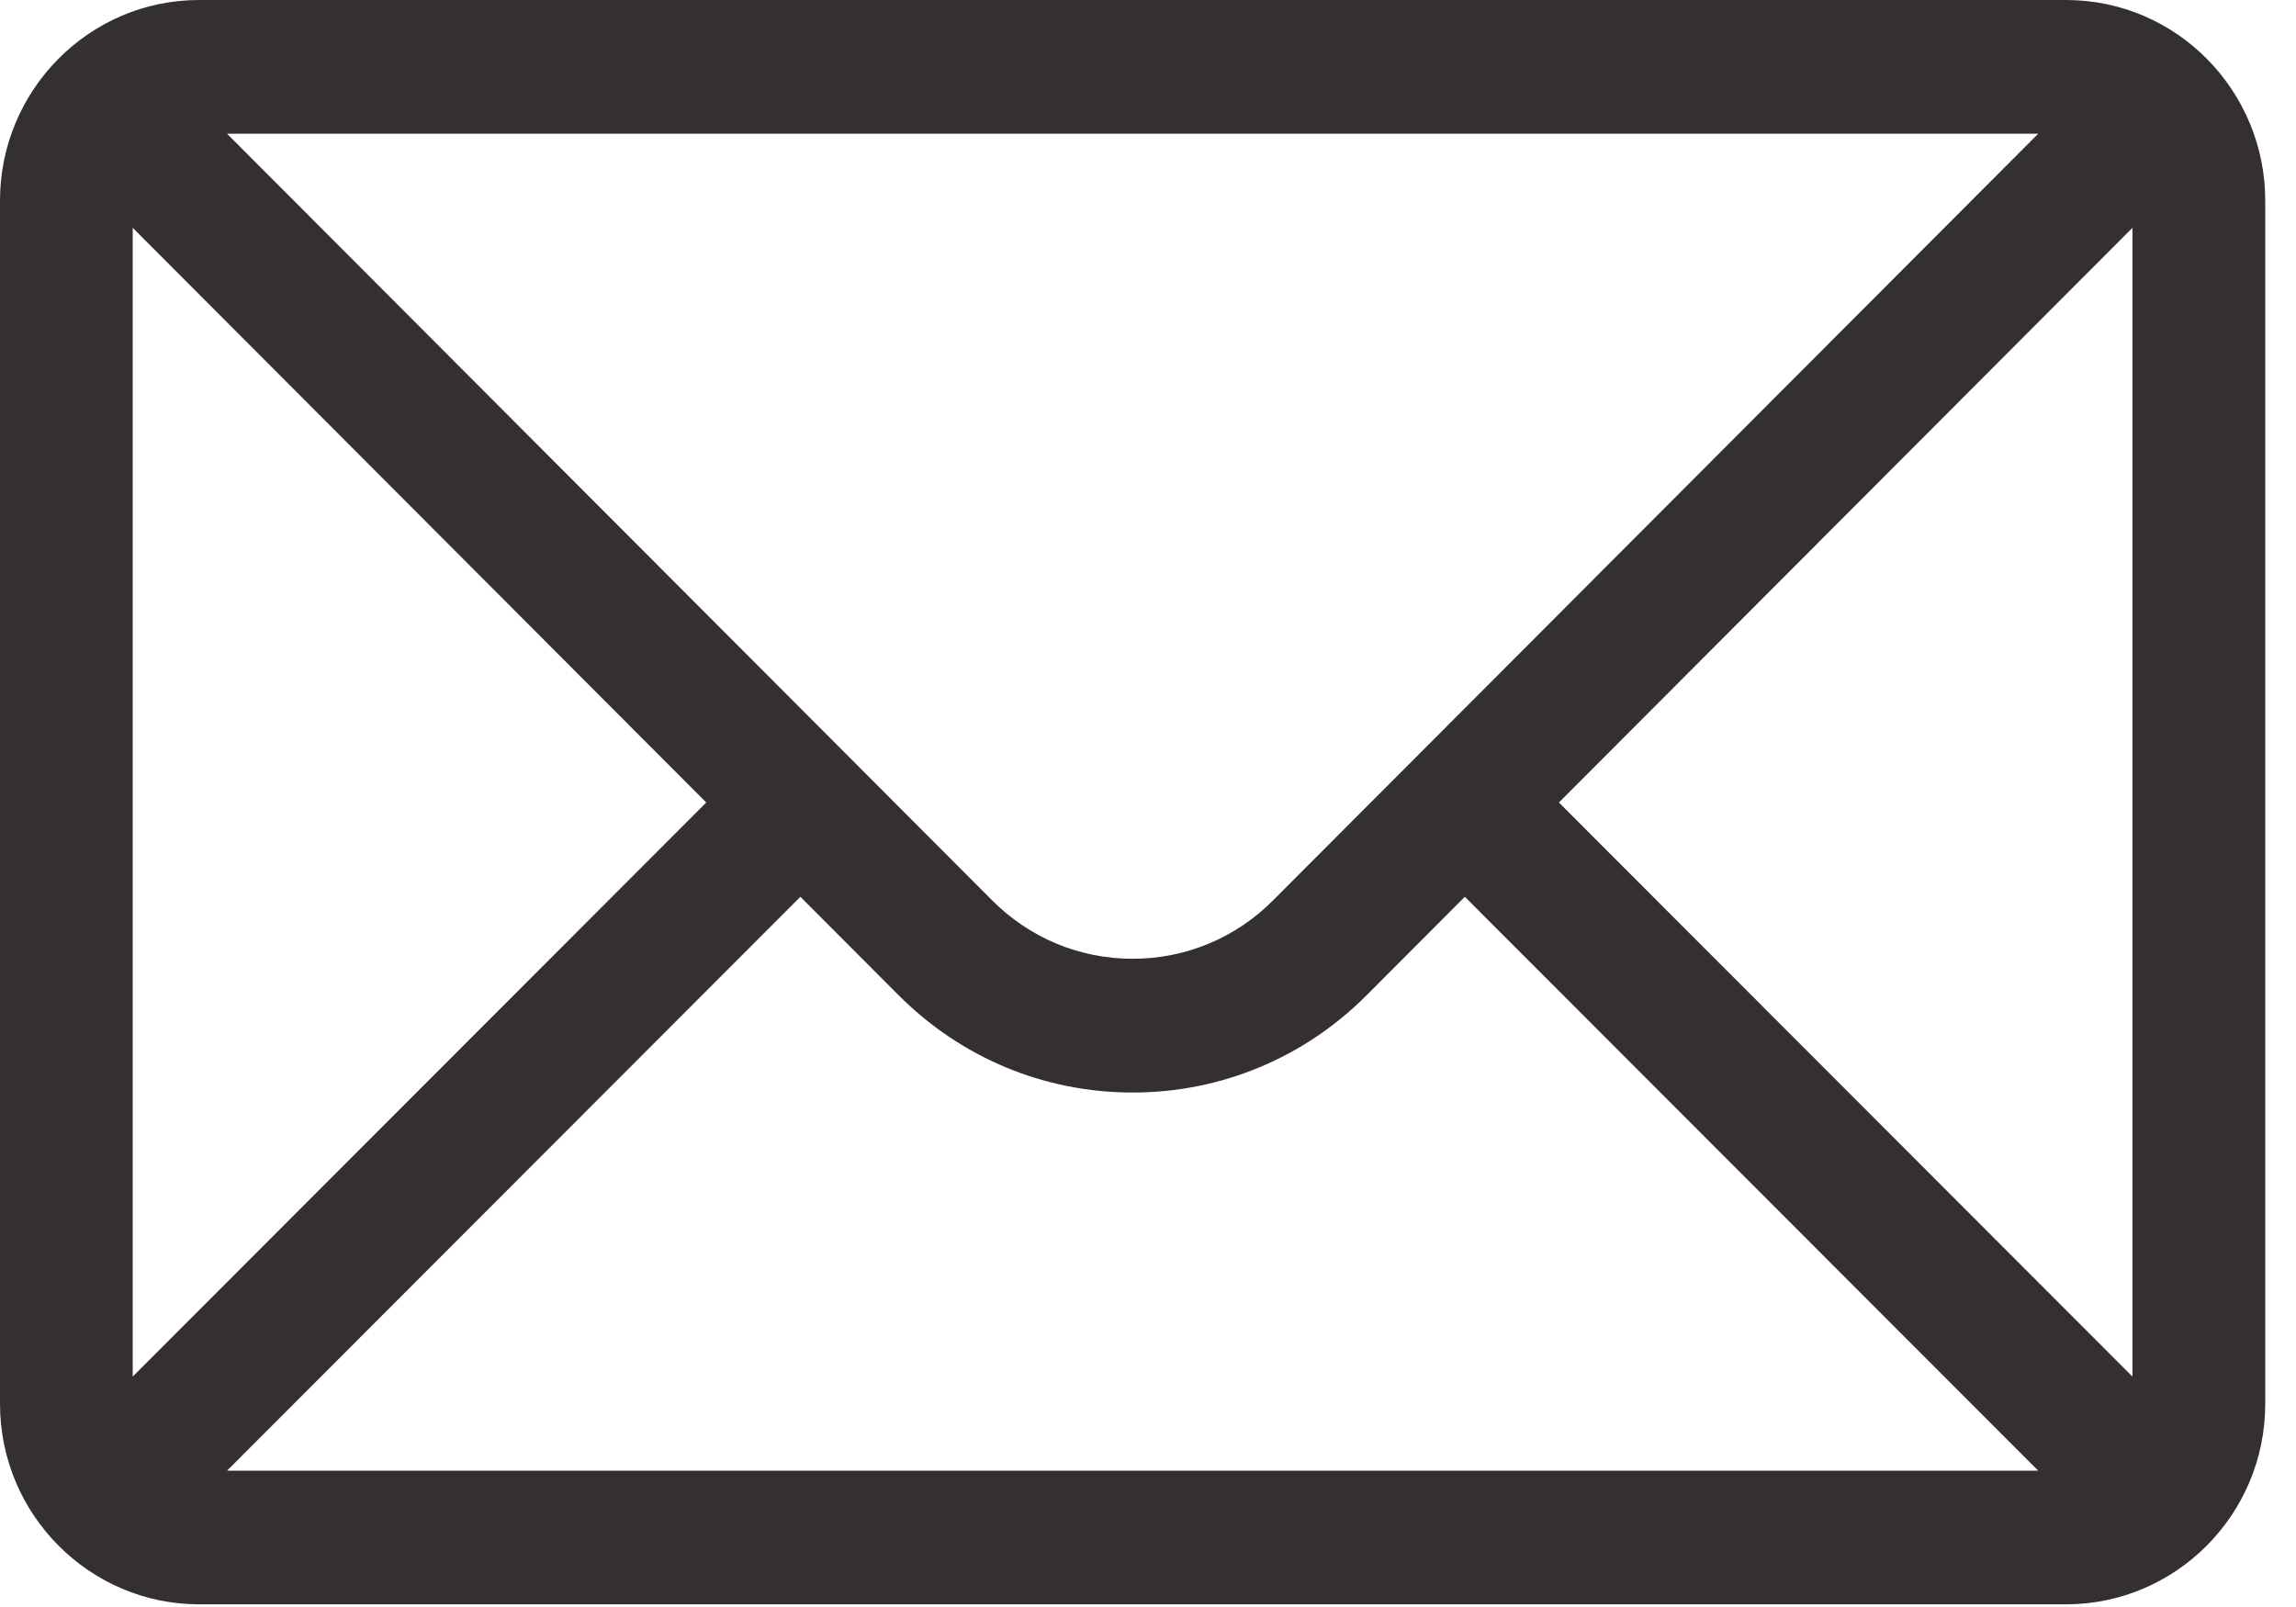 <?xml version="1.0" encoding="UTF-8"?> <svg xmlns="http://www.w3.org/2000/svg" width="30" height="21" viewBox="0 0 30 21" fill="none"> <path d="M26.996 0L2.601 0C1.164 0 2.06314e-07 1.18 4.58204e-07 2.621L3.20743e-06 18.345C3.46081e-06 19.794 1.173 20.965 2.601 20.965L26.996 20.965C28.422 20.965 29.598 19.799 29.598 18.345L29.598 2.621C29.598 1.183 28.438 0 26.996 0ZM26.632 1.747C26.101 2.28 16.954 11.445 16.638 11.762C16.147 12.257 15.494 12.529 14.799 12.529C14.104 12.529 13.451 12.257 12.958 11.76C12.745 11.547 3.7 2.483 2.966 1.747L26.632 1.747ZM1.734 17.989L1.734 2.977L9.228 10.487L1.734 17.989ZM2.967 19.218L10.458 11.719L11.733 12.997C12.552 13.822 13.641 14.277 14.799 14.277C15.957 14.277 17.046 13.822 17.863 12.999L19.14 11.719L26.631 19.218L2.967 19.218ZM27.863 17.989L20.369 10.487L27.863 2.977L27.863 17.989Z" fill="#353030"></path> </svg> 